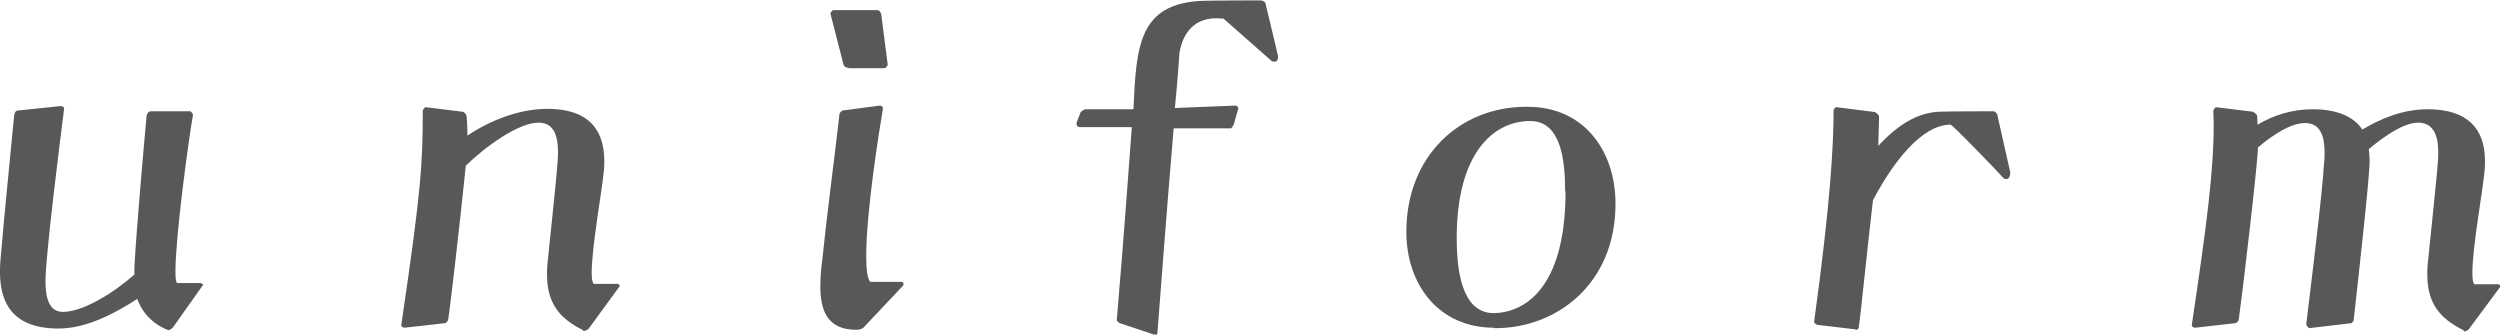 <?xml version="1.0" encoding="UTF-8"?><svg id="_レイヤー_2" xmlns="http://www.w3.org/2000/svg" viewBox="0 0 61.56 8.24"><defs><style>.cls-1{fill:#595757;}</style></defs><g id="_デザイン"><path class="cls-1" d="M4.25,8.07s-.06.06-.1.06c0,0-.56-.17-.77-.77-.55.36-1.26.73-1.94.73-1.24,0-1.44-.77-1.44-1.39,0-.08,0-.18.01-.28.11-1.28.25-2.64.34-3.59.01-.06.04-.11.1-.11l1.06-.11s.07.02.07.06h0c-.11.85-.46,3.65-.46,4.25,0,.4.08.76.43.76.49,0,1.24-.46,1.76-.92v-.19c.05-.94.24-3.07.3-3.72.01-.06.05-.11.11-.11h.97s.06.05.06.08v.02c-.11.62-.43,2.99-.43,3.84,0,.16.01.26.04.29h.58s.06.02.06.04,0,.01-.01.02l-.73,1.03Z"/><path class="cls-1" d="M14.36,8.13c-.59-.29-.89-.67-.89-1.37,0-.08,0-.17.01-.26.23-2.21.26-2.51.26-2.75,0-.37-.08-.73-.48-.73-.5,0-1.32.6-1.79,1.06-.16,1.56-.37,3.35-.43,3.77-.01.06-.05.11-.11.11l-.97.11h-.01s-.07-.02-.07-.06c.49-3.32.53-3.96.53-5.29h0s.04-.08.07-.08l.9.11c.06.01.1.06.11.11.01.1.02.26.02.48.53-.36,1.26-.66,1.97-.66.97,0,1.4.47,1.4,1.29,0,.07,0,.14-.01.23-.04.46-.3,1.88-.3,2.51,0,.14.01.24.05.28h.6s.04.02.04.05t-.01.02l-.76,1.04s-.07.05-.11.05h-.02Z"/><path class="cls-1" d="M21.25,8.08s-.08.04-.13.04h-.04c-.71,0-.88-.48-.88-1.07,0-.22.02-.44.05-.67.1-1,.32-2.66.42-3.56,0-.05.05-.08.08-.1l.92-.12h.01s.06.02.06.06v.02c-.08.47-.41,2.52-.41,3.61,0,.32.02.56.1.65h.78s.04.02.04.05c0,.01,0,.02-.01.04l-1,1.06ZM20.89,1.67c-.06,0-.11-.04-.12-.08l-.32-1.25v-.02s.04-.07.07-.07h1.08c.06,0,.08.05.1.1l.16,1.25s-.04.08-.08.08h-.88Z"/><path class="cls-1" d="M28.42,8.24l-.84-.28s-.08-.04-.08-.08c.22-2.61.3-3.86.37-4.75h-1.26c-.07.01-.1-.04-.1-.07v-.04l.1-.26s.08-.07.12-.07h1.18c.07-1.54.12-2.61,1.71-2.67.42-.01,1.16-.01,1.41-.01.06,0,.11.02.13.07.06.26.26,1.07.31,1.3v.04s-.01.06-.03.08c-.01.01-.04.02-.06.02-.03,0-.05-.01-.07-.02l-1.18-1.04s-.11-.01-.18-.01c-.64,0-.86.5-.91.88,0,.04-.05.73-.11,1.33l1.49-.06h.01s.06.02.06.06v.02l-.11.38s-.04.1-.08.1h-1.4c-.16,1.87-.36,4.52-.4,5.04-.01.04-.04.06-.07.06h-.02Z"/><path class="cls-1" d="M36.79,8.07c-1.37,0-2.16-1.07-2.16-2.36,0-1.89,1.34-3.08,2.94-3.08h.05c1.38,0,2.16,1.08,2.16,2.39,0,1.98-1.46,3.06-2.95,3.06h-.04ZM38.54,4.71c0-.79-.11-1.73-.86-1.73-.9,0-1.81.78-1.81,2.88,0,.79.12,1.83.89,1.85.77,0,1.79-.6,1.79-3Z"/><path class="cls-1" d="M45.69,8.11l-.94-.11s-.08-.04-.08-.07c.41-2.97.48-4.39.48-5.21.01-.05.04-.08.07-.08h.01l.94.12s.1.06.1.11c0,.13-.01.4-.02.72.46-.49.94-.82,1.52-.84.41-.01,1.08-.01,1.31-.01.05,0,.08.04.1.08l.32,1.42v.04s-.01.07-.04.11c-.01.01-.04.02-.06.02-.03,0-.05-.01-.06-.02-.24-.26-1.26-1.32-1.31-1.32-.72,0-1.43.95-1.91,1.86-.16,1.37-.3,2.81-.35,3.13,0,.04-.04.06-.06.06h-.02Z"/><path class="cls-1" d="M60.66,8.13c-.59-.29-.89-.67-.89-1.37,0-.08,0-.17.01-.26.26-2.51.26-2.54.26-2.75,0-.37-.1-.73-.49-.73-.35,0-.81.31-1.22.65.01.1.02.19.02.3,0,.43-.34,3.42-.39,3.89,0,.05-.04.1-.08.1l-1.02.12s-.07-.05-.07-.1c.05-.46.3-2.36.42-3.71,0-.08.01-.18.02-.26s.01-.17.01-.25c0-.37-.08-.73-.48-.73-.35,0-.78.28-1.16.6,0,.34-.38,3.59-.47,4.22-.01.06-.05.11-.11.11l-.97.11h-.01s-.07-.02-.07-.06c.37-2.48.54-3.79.54-4.95,0-.14-.01-.25-.01-.34h0s.04-.08.07-.08l.9.11s.1.05.11.1c0,.06.01.12.01.22.39-.23.84-.38,1.36-.38.59,0,1.01.18,1.22.5.47-.28,1.01-.5,1.61-.5.96,0,1.41.46,1.41,1.27,0,.08,0,.17-.01.25-.04.46-.3,1.88-.3,2.51,0,.14.01.24.05.28h.59s.05.02.05.05c0,0,0,.01-.01.02l-.77,1.04s-.06.05-.1.05h-.02Z"/></g></svg>